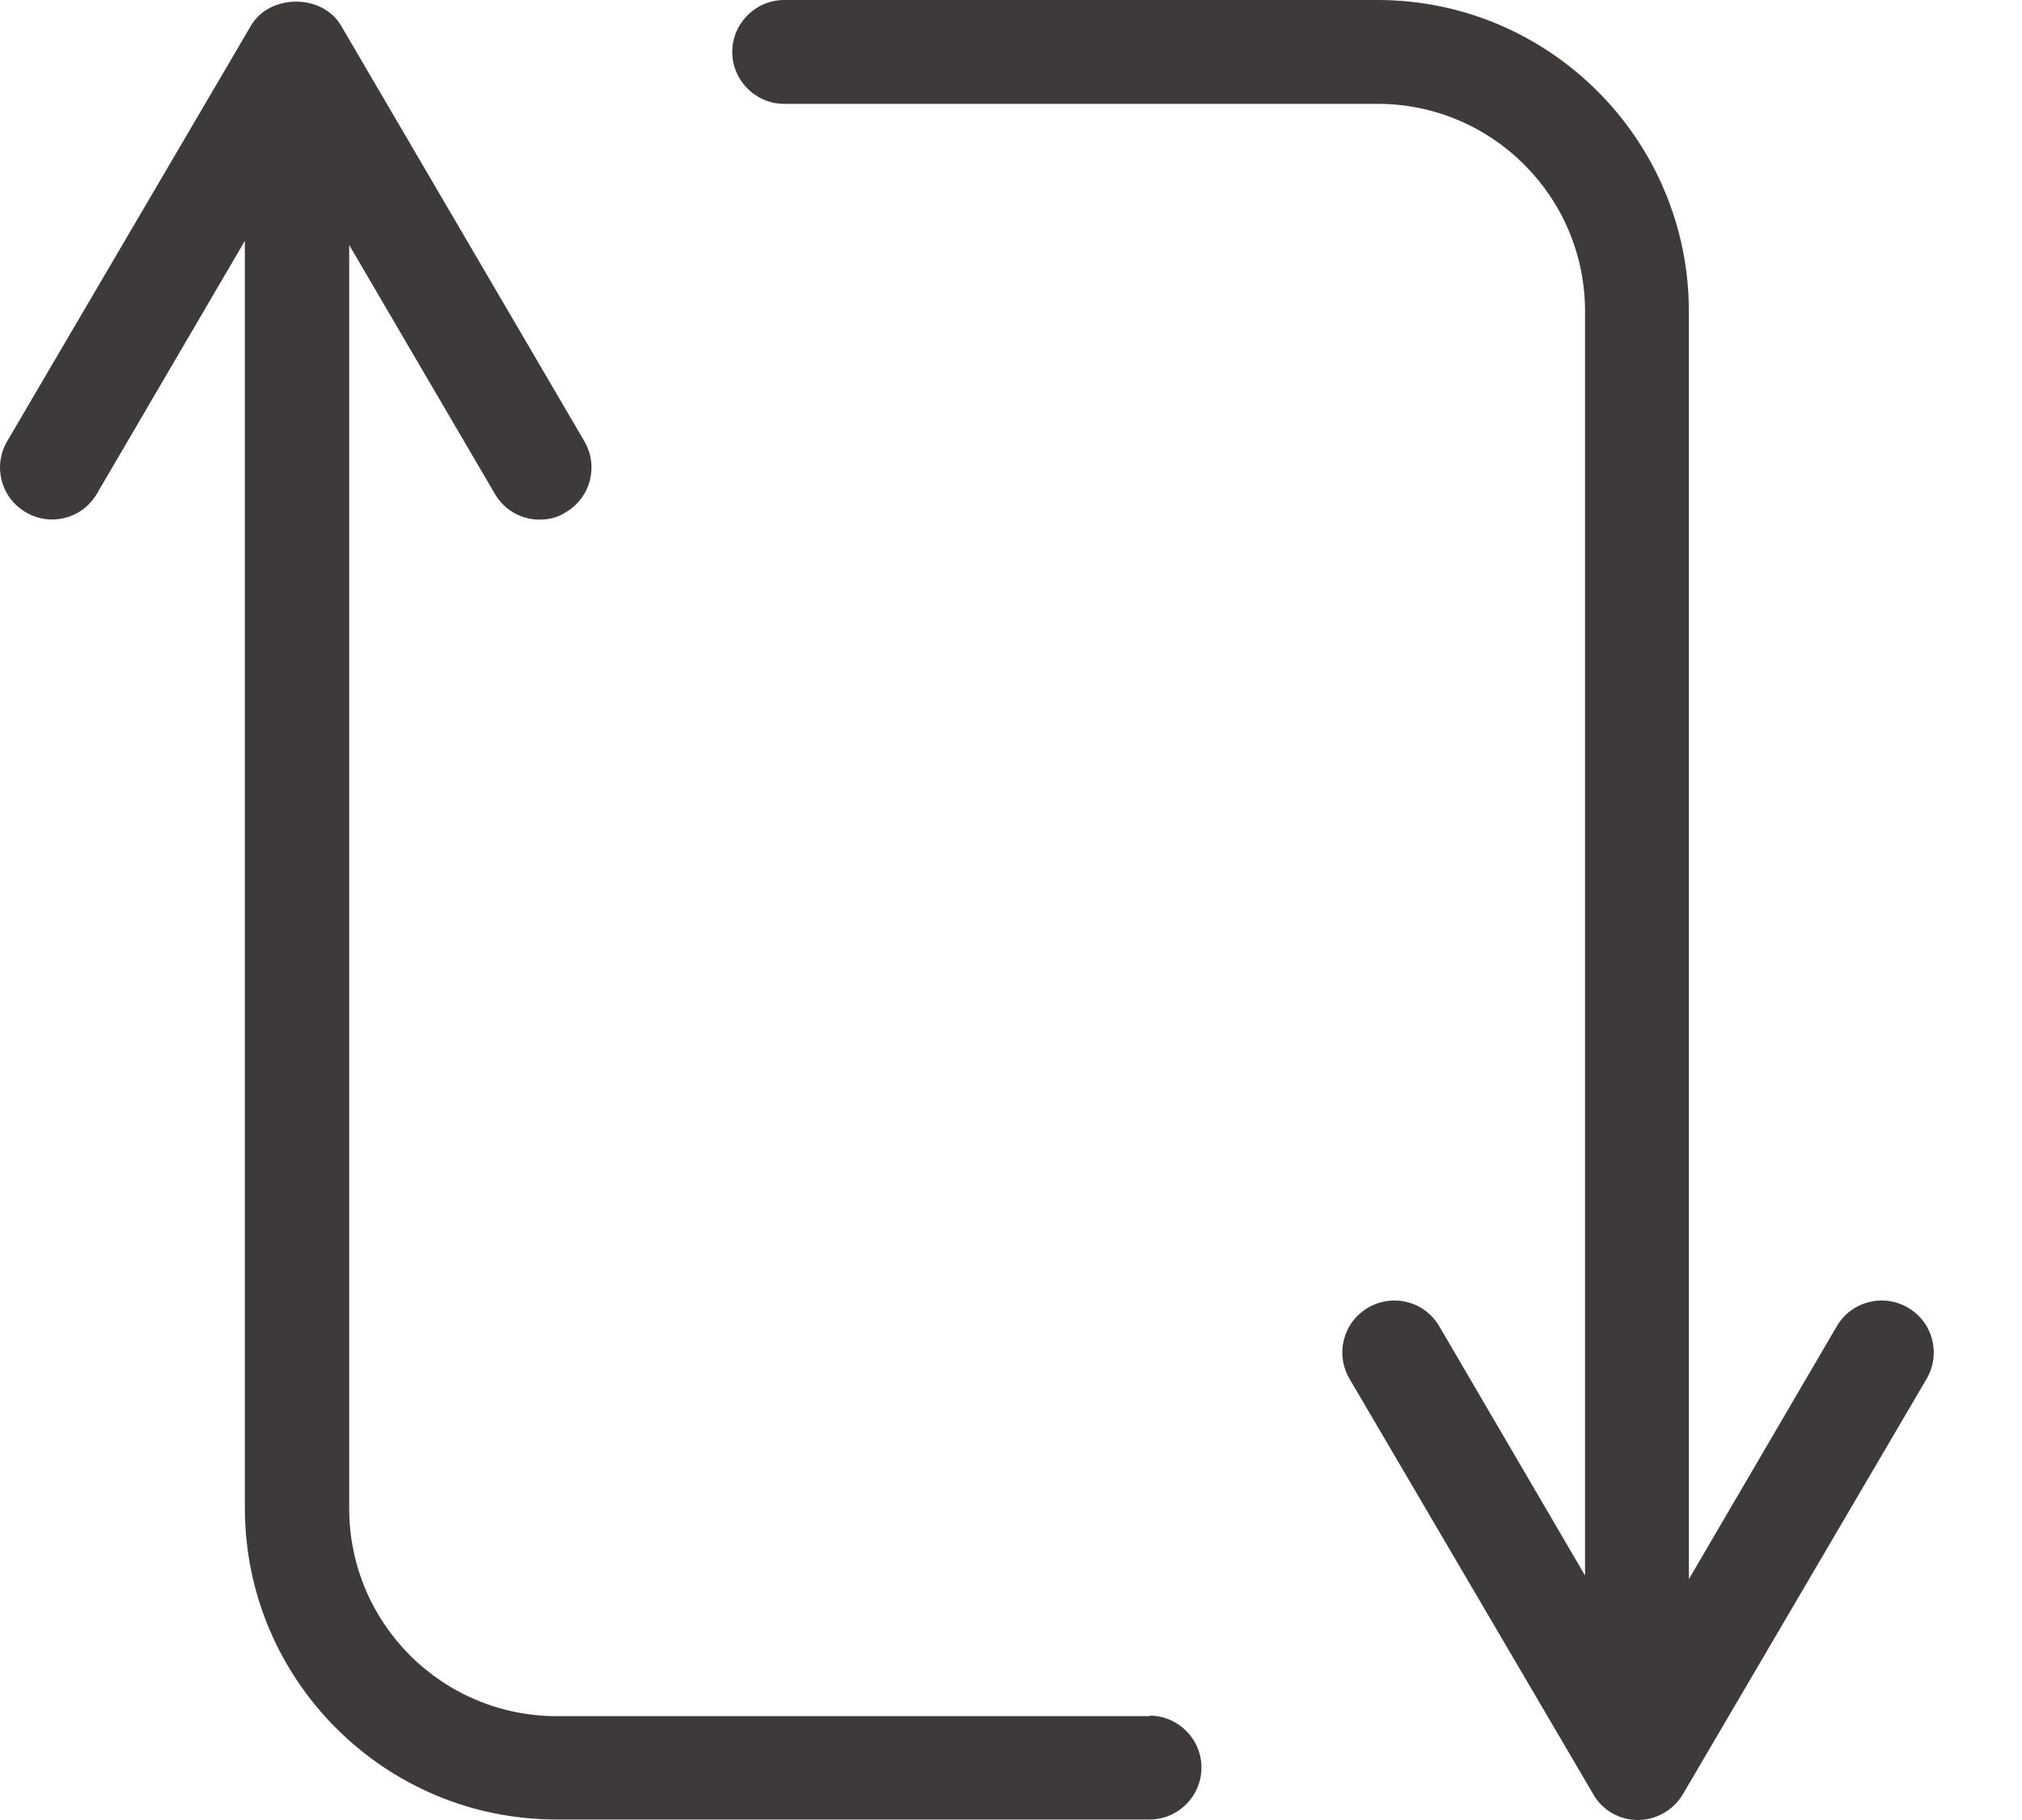 <svg width="20" height="18" viewBox="0 0 20 18" fill="none" xmlns="http://www.w3.org/2000/svg">
<path d="M11.376 16.973H5.508C4.373 16.973 3.454 16.054 3.454 14.919V2.423L4.897 4.888C4.994 5.052 5.164 5.139 5.338 5.139C5.426 5.139 5.518 5.119 5.595 5.067C5.841 4.923 5.924 4.61 5.78 4.364L3.372 0.251C3.187 -0.062 2.669 -0.062 2.484 0.251L0.071 4.364C-0.073 4.61 0.009 4.923 0.256 5.067C0.502 5.211 0.815 5.129 0.959 4.882L2.422 2.382V14.914C2.422 16.614 3.803 17.995 5.503 17.995H11.371C11.653 17.995 11.884 17.764 11.884 17.481C11.884 17.199 11.653 16.968 11.371 16.968L11.376 16.973Z" fill="#3E3A39"/>
<path d="M18.872 12.933C18.625 12.789 18.312 12.871 18.168 13.117L16.705 15.618V3.08C16.705 1.381 15.324 0 13.625 0H7.757C7.474 0 7.243 0.231 7.243 0.513C7.243 0.796 7.474 1.027 7.757 1.027H13.625C14.759 1.027 15.678 1.946 15.678 3.08V15.582L14.236 13.117C14.092 12.871 13.779 12.789 13.532 12.933C13.286 13.076 13.204 13.39 13.348 13.636L15.761 17.748C15.853 17.908 16.022 18 16.202 18C16.382 18 16.551 17.902 16.644 17.748L19.057 13.636C19.2 13.39 19.118 13.076 18.872 12.933Z" fill="#3E3A39"/>
</svg>
